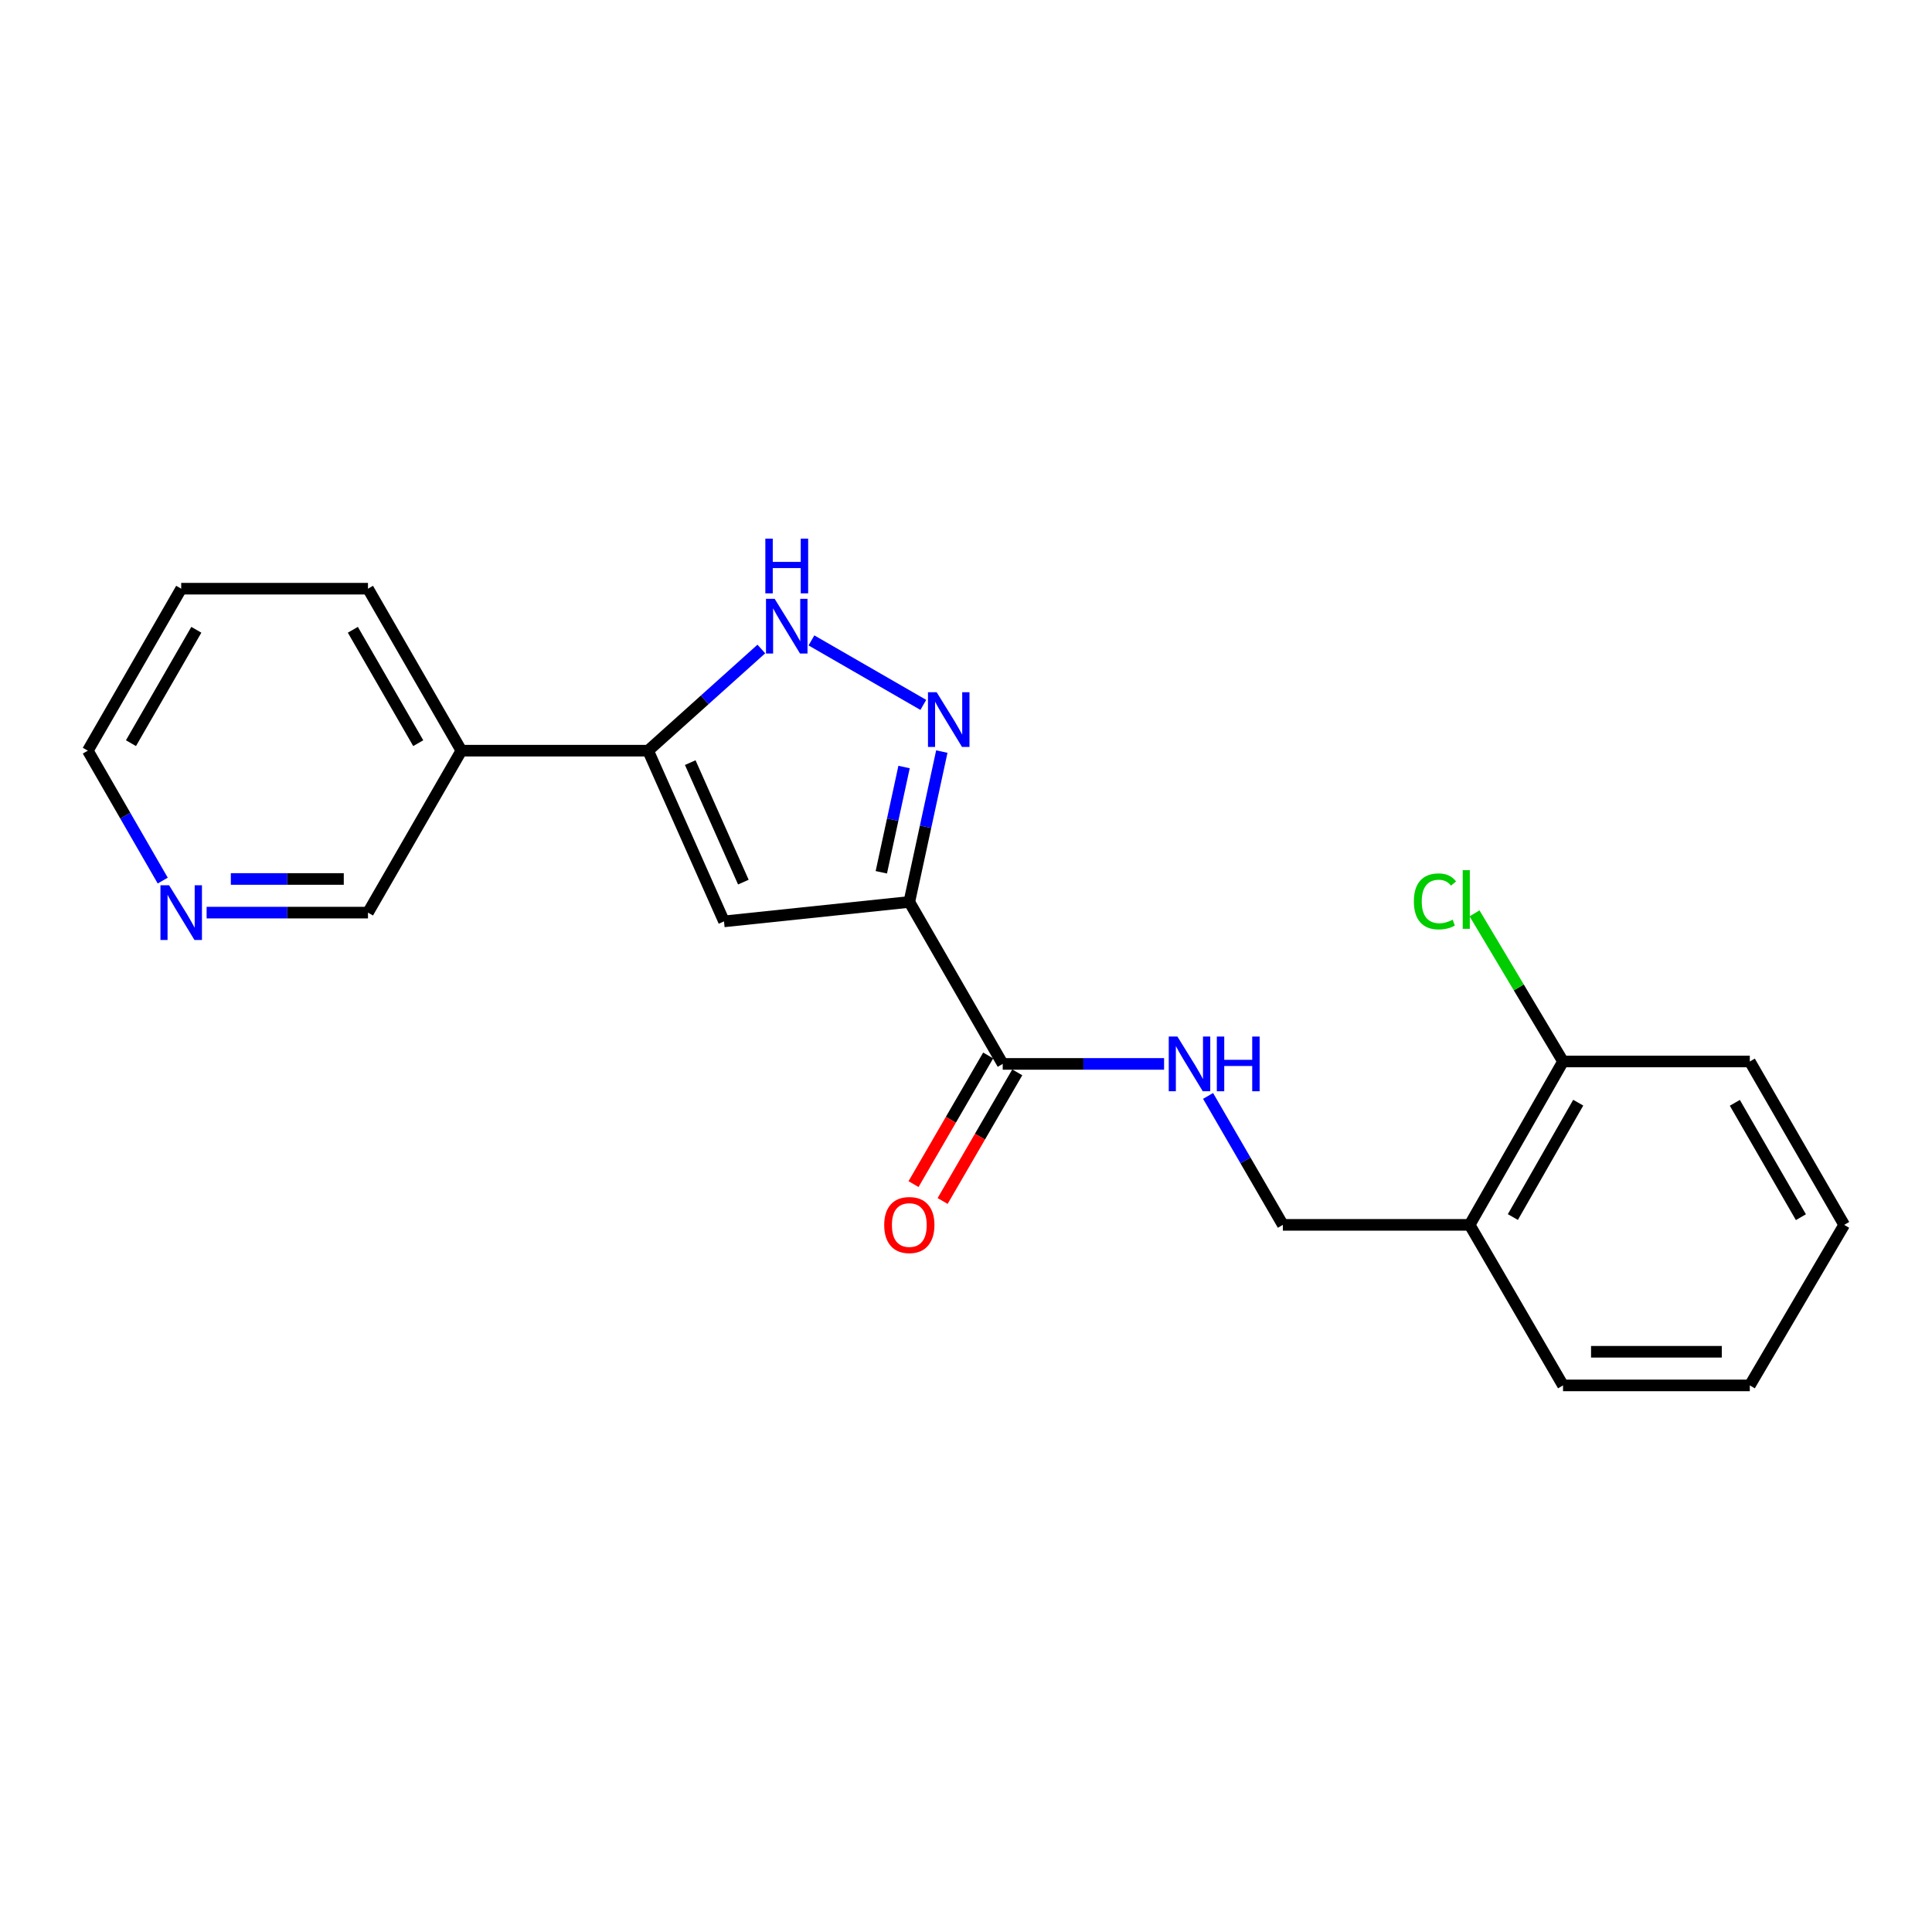 <?xml version='1.0' encoding='iso-8859-1'?>
<svg version='1.1' baseProfile='full'
              xmlns='http://www.w3.org/2000/svg'
                      xmlns:rdkit='http://www.rdkit.org/xml'
                      xmlns:xlink='http://www.w3.org/1999/xlink'
                  xml:space='preserve'
width='1000px' height='1000px' viewBox='0 0 1000 1000'>
<!-- END OF HEADER -->
<rect style='opacity:1.0;fill:#FFFFFF;stroke:none' width='1000' height='1000' x='0' y='0'> </rect>
<path class='bond-0' d='M 470.663,466.846 L 479.072,427.931' style='fill:none;fill-rule:evenodd;stroke:#000000;stroke-width:6px;stroke-linecap:butt;stroke-linejoin:miter;stroke-opacity:1' />
<path class='bond-0' d='M 479.072,427.931 L 487.481,389.015' style='fill:none;fill-rule:evenodd;stroke:#0000FF;stroke-width:6px;stroke-linecap:butt;stroke-linejoin:miter;stroke-opacity:1' />
<path class='bond-0' d='M 456.168,451.494 L 462.054,424.253' style='fill:none;fill-rule:evenodd;stroke:#000000;stroke-width:6px;stroke-linecap:butt;stroke-linejoin:miter;stroke-opacity:1' />
<path class='bond-0' d='M 462.054,424.253 L 467.94,397.013' style='fill:none;fill-rule:evenodd;stroke:#0000FF;stroke-width:6px;stroke-linecap:butt;stroke-linejoin:miter;stroke-opacity:1' />
<path class='bond-1' d='M 470.663,466.846 L 374.74,476.905' style='fill:none;fill-rule:evenodd;stroke:#000000;stroke-width:6px;stroke-linecap:butt;stroke-linejoin:miter;stroke-opacity:1' />
<path class='bond-4' d='M 470.663,466.846 L 519.007,550.678' style='fill:none;fill-rule:evenodd;stroke:#000000;stroke-width:6px;stroke-linecap:butt;stroke-linejoin:miter;stroke-opacity:1' />
<path class='bond-3' d='M 477.903,364.855 L 420,331.474' style='fill:none;fill-rule:evenodd;stroke:#0000FF;stroke-width:6px;stroke-linecap:butt;stroke-linejoin:miter;stroke-opacity:1' />
<path class='bond-2' d='M 374.74,476.905 L 335.469,388.546' style='fill:none;fill-rule:evenodd;stroke:#000000;stroke-width:6px;stroke-linecap:butt;stroke-linejoin:miter;stroke-opacity:1' />
<path class='bond-2' d='M 384.759,456.58 L 357.269,394.728' style='fill:none;fill-rule:evenodd;stroke:#000000;stroke-width:6px;stroke-linecap:butt;stroke-linejoin:miter;stroke-opacity:1' />
<path class='bond-6' d='M 335.469,388.546 L 238.81,388.546' style='fill:none;fill-rule:evenodd;stroke:#000000;stroke-width:6px;stroke-linecap:butt;stroke-linejoin:miter;stroke-opacity:1' />
<path class='bond-21' d='M 335.469,388.546 L 364.769,362.232' style='fill:none;fill-rule:evenodd;stroke:#000000;stroke-width:6px;stroke-linecap:butt;stroke-linejoin:miter;stroke-opacity:1' />
<path class='bond-21' d='M 364.769,362.232 L 394.069,335.917' style='fill:none;fill-rule:evenodd;stroke:#0000FF;stroke-width:6px;stroke-linecap:butt;stroke-linejoin:miter;stroke-opacity:1' />
<path class='bond-5' d='M 519.007,550.678 L 560.767,550.678' style='fill:none;fill-rule:evenodd;stroke:#000000;stroke-width:6px;stroke-linecap:butt;stroke-linejoin:miter;stroke-opacity:1' />
<path class='bond-5' d='M 560.767,550.678 L 602.528,550.678' style='fill:none;fill-rule:evenodd;stroke:#0000FF;stroke-width:6px;stroke-linecap:butt;stroke-linejoin:miter;stroke-opacity:1' />
<path class='bond-9' d='M 511.477,546.309 L 492.159,579.6' style='fill:none;fill-rule:evenodd;stroke:#000000;stroke-width:6px;stroke-linecap:butt;stroke-linejoin:miter;stroke-opacity:1' />
<path class='bond-9' d='M 492.159,579.6 L 472.841,612.891' style='fill:none;fill-rule:evenodd;stroke:#FF0000;stroke-width:6px;stroke-linecap:butt;stroke-linejoin:miter;stroke-opacity:1' />
<path class='bond-9' d='M 526.536,555.047 L 507.218,588.339' style='fill:none;fill-rule:evenodd;stroke:#000000;stroke-width:6px;stroke-linecap:butt;stroke-linejoin:miter;stroke-opacity:1' />
<path class='bond-9' d='M 507.218,588.339 L 487.899,621.63' style='fill:none;fill-rule:evenodd;stroke:#FF0000;stroke-width:6px;stroke-linecap:butt;stroke-linejoin:miter;stroke-opacity:1' />
<path class='bond-8' d='M 625.295,567.246 L 644.652,600.617' style='fill:none;fill-rule:evenodd;stroke:#0000FF;stroke-width:6px;stroke-linecap:butt;stroke-linejoin:miter;stroke-opacity:1' />
<path class='bond-8' d='M 644.652,600.617 L 664.009,633.988' style='fill:none;fill-rule:evenodd;stroke:#000000;stroke-width:6px;stroke-linecap:butt;stroke-linejoin:miter;stroke-opacity:1' />
<path class='bond-13' d='M 238.81,388.546 L 190.466,472.369' style='fill:none;fill-rule:evenodd;stroke:#000000;stroke-width:6px;stroke-linecap:butt;stroke-linejoin:miter;stroke-opacity:1' />
<path class='bond-14' d='M 238.81,388.546 L 190.466,304.703' style='fill:none;fill-rule:evenodd;stroke:#000000;stroke-width:6px;stroke-linecap:butt;stroke-linejoin:miter;stroke-opacity:1' />
<path class='bond-14' d='M 216.476,384.666 L 182.635,325.977' style='fill:none;fill-rule:evenodd;stroke:#000000;stroke-width:6px;stroke-linecap:butt;stroke-linejoin:miter;stroke-opacity:1' />
<path class='bond-7' d='M 760.687,633.988 L 664.009,633.988' style='fill:none;fill-rule:evenodd;stroke:#000000;stroke-width:6px;stroke-linecap:butt;stroke-linejoin:miter;stroke-opacity:1' />
<path class='bond-10' d='M 760.687,633.988 L 809.021,549.421' style='fill:none;fill-rule:evenodd;stroke:#000000;stroke-width:6px;stroke-linecap:butt;stroke-linejoin:miter;stroke-opacity:1' />
<path class='bond-10' d='M 783.053,629.943 L 816.887,570.745' style='fill:none;fill-rule:evenodd;stroke:#000000;stroke-width:6px;stroke-linecap:butt;stroke-linejoin:miter;stroke-opacity:1' />
<path class='bond-15' d='M 760.687,633.988 L 809.021,717.086' style='fill:none;fill-rule:evenodd;stroke:#000000;stroke-width:6px;stroke-linecap:butt;stroke-linejoin:miter;stroke-opacity:1' />
<path class='bond-12' d='M 809.021,549.421 L 786.119,511.083' style='fill:none;fill-rule:evenodd;stroke:#000000;stroke-width:6px;stroke-linecap:butt;stroke-linejoin:miter;stroke-opacity:1' />
<path class='bond-12' d='M 786.119,511.083 L 763.218,472.746' style='fill:none;fill-rule:evenodd;stroke:#00CC00;stroke-width:6px;stroke-linecap:butt;stroke-linejoin:miter;stroke-opacity:1' />
<path class='bond-17' d='M 809.021,549.421 L 905.699,549.421' style='fill:none;fill-rule:evenodd;stroke:#000000;stroke-width:6px;stroke-linecap:butt;stroke-linejoin:miter;stroke-opacity:1' />
<path class='bond-11' d='M 106.946,472.369 L 148.706,472.369' style='fill:none;fill-rule:evenodd;stroke:#0000FF;stroke-width:6px;stroke-linecap:butt;stroke-linejoin:miter;stroke-opacity:1' />
<path class='bond-11' d='M 148.706,472.369 L 190.466,472.369' style='fill:none;fill-rule:evenodd;stroke:#000000;stroke-width:6px;stroke-linecap:butt;stroke-linejoin:miter;stroke-opacity:1' />
<path class='bond-11' d='M 119.474,454.958 L 148.706,454.958' style='fill:none;fill-rule:evenodd;stroke:#0000FF;stroke-width:6px;stroke-linecap:butt;stroke-linejoin:miter;stroke-opacity:1' />
<path class='bond-11' d='M 148.706,454.958 L 177.938,454.958' style='fill:none;fill-rule:evenodd;stroke:#000000;stroke-width:6px;stroke-linecap:butt;stroke-linejoin:miter;stroke-opacity:1' />
<path class='bond-22' d='M 84.229,455.79 L 64.842,422.168' style='fill:none;fill-rule:evenodd;stroke:#0000FF;stroke-width:6px;stroke-linecap:butt;stroke-linejoin:miter;stroke-opacity:1' />
<path class='bond-22' d='M 64.842,422.168 L 45.455,388.546' style='fill:none;fill-rule:evenodd;stroke:#000000;stroke-width:6px;stroke-linecap:butt;stroke-linejoin:miter;stroke-opacity:1' />
<path class='bond-18' d='M 190.466,304.703 L 93.789,304.703' style='fill:none;fill-rule:evenodd;stroke:#000000;stroke-width:6px;stroke-linecap:butt;stroke-linejoin:miter;stroke-opacity:1' />
<path class='bond-19' d='M 809.021,717.086 L 905.699,717.086' style='fill:none;fill-rule:evenodd;stroke:#000000;stroke-width:6px;stroke-linecap:butt;stroke-linejoin:miter;stroke-opacity:1' />
<path class='bond-19' d='M 823.523,699.675 L 891.197,699.675' style='fill:none;fill-rule:evenodd;stroke:#000000;stroke-width:6px;stroke-linecap:butt;stroke-linejoin:miter;stroke-opacity:1' />
<path class='bond-16' d='M 45.455,388.546 L 93.789,304.703' style='fill:none;fill-rule:evenodd;stroke:#000000;stroke-width:6px;stroke-linecap:butt;stroke-linejoin:miter;stroke-opacity:1' />
<path class='bond-16' d='M 67.788,384.665 L 101.622,325.975' style='fill:none;fill-rule:evenodd;stroke:#000000;stroke-width:6px;stroke-linecap:butt;stroke-linejoin:miter;stroke-opacity:1' />
<path class='bond-23' d='M 905.699,549.421 L 954.545,633.988' style='fill:none;fill-rule:evenodd;stroke:#000000;stroke-width:6px;stroke-linecap:butt;stroke-linejoin:miter;stroke-opacity:1' />
<path class='bond-23' d='M 897.949,570.814 L 932.142,630.012' style='fill:none;fill-rule:evenodd;stroke:#000000;stroke-width:6px;stroke-linecap:butt;stroke-linejoin:miter;stroke-opacity:1' />
<path class='bond-20' d='M 905.699,717.086 L 954.545,633.988' style='fill:none;fill-rule:evenodd;stroke:#000000;stroke-width:6px;stroke-linecap:butt;stroke-linejoin:miter;stroke-opacity:1' />
<path  class='atom-1' d='M 484.802 358.281
L 494.082 373.281
Q 495.002 374.761, 496.482 377.441
Q 497.962 380.121, 498.042 380.281
L 498.042 358.281
L 501.802 358.281
L 501.802 386.601
L 497.922 386.601
L 487.962 370.201
Q 486.802 368.281, 485.562 366.081
Q 484.362 363.881, 484.002 363.201
L 484.002 386.601
L 480.322 386.601
L 480.322 358.281
L 484.802 358.281
' fill='#0000FF'/>
<path  class='atom-4' d='M 400.96 309.947
L 410.24 324.947
Q 411.16 326.427, 412.64 329.107
Q 414.12 331.787, 414.2 331.947
L 414.2 309.947
L 417.96 309.947
L 417.96 338.267
L 414.08 338.267
L 404.12 321.867
Q 402.96 319.947, 401.72 317.747
Q 400.52 315.547, 400.16 314.867
L 400.16 338.267
L 396.48 338.267
L 396.48 309.947
L 400.96 309.947
' fill='#0000FF'/>
<path  class='atom-4' d='M 396.14 278.795
L 399.98 278.795
L 399.98 290.835
L 414.46 290.835
L 414.46 278.795
L 418.3 278.795
L 418.3 307.115
L 414.46 307.115
L 414.46 294.035
L 399.98 294.035
L 399.98 307.115
L 396.14 307.115
L 396.14 278.795
' fill='#0000FF'/>
<path  class='atom-6' d='M 609.425 536.518
L 618.705 551.518
Q 619.625 552.998, 621.105 555.678
Q 622.585 558.358, 622.665 558.518
L 622.665 536.518
L 626.425 536.518
L 626.425 564.838
L 622.545 564.838
L 612.585 548.438
Q 611.425 546.518, 610.185 544.318
Q 608.985 542.118, 608.625 541.438
L 608.625 564.838
L 604.945 564.838
L 604.945 536.518
L 609.425 536.518
' fill='#0000FF'/>
<path  class='atom-6' d='M 629.825 536.518
L 633.665 536.518
L 633.665 548.558
L 648.145 548.558
L 648.145 536.518
L 651.985 536.518
L 651.985 564.838
L 648.145 564.838
L 648.145 551.758
L 633.665 551.758
L 633.665 564.838
L 629.825 564.838
L 629.825 536.518
' fill='#0000FF'/>
<path  class='atom-10' d='M 457.663 634.068
Q 457.663 627.268, 461.023 623.468
Q 464.383 619.668, 470.663 619.668
Q 476.943 619.668, 480.303 623.468
Q 483.663 627.268, 483.663 634.068
Q 483.663 640.948, 480.263 644.868
Q 476.863 648.748, 470.663 648.748
Q 464.423 648.748, 461.023 644.868
Q 457.663 640.988, 457.663 634.068
M 470.663 645.548
Q 474.983 645.548, 477.303 642.668
Q 479.663 639.748, 479.663 634.068
Q 479.663 628.508, 477.303 625.708
Q 474.983 622.868, 470.663 622.868
Q 466.343 622.868, 463.983 625.668
Q 461.663 628.468, 461.663 634.068
Q 461.663 639.788, 463.983 642.668
Q 466.343 645.548, 470.663 645.548
' fill='#FF0000'/>
<path  class='atom-12' d='M 87.529 458.209
L 96.809 473.209
Q 97.729 474.689, 99.209 477.369
Q 100.689 480.049, 100.769 480.209
L 100.769 458.209
L 104.529 458.209
L 104.529 486.529
L 100.649 486.529
L 90.689 470.129
Q 89.529 468.209, 88.289 466.009
Q 87.089 463.809, 86.729 463.129
L 86.729 486.529
L 83.049 486.529
L 83.049 458.209
L 87.529 458.209
' fill='#0000FF'/>
<path  class='atom-13' d='M 731.816 466.558
Q 731.816 459.518, 735.096 455.838
Q 738.416 452.118, 744.696 452.118
Q 750.536 452.118, 753.656 456.238
L 751.016 458.398
Q 748.736 455.398, 744.696 455.398
Q 740.416 455.398, 738.136 458.278
Q 735.896 461.118, 735.896 466.558
Q 735.896 472.158, 738.216 475.038
Q 740.576 477.918, 745.136 477.918
Q 748.256 477.918, 751.896 476.038
L 753.016 479.038
Q 751.536 479.998, 749.296 480.558
Q 747.056 481.118, 744.576 481.118
Q 738.416 481.118, 735.096 477.358
Q 731.816 473.598, 731.816 466.558
' fill='#00CC00'/>
<path  class='atom-13' d='M 757.096 450.398
L 760.776 450.398
L 760.776 480.758
L 757.096 480.758
L 757.096 450.398
' fill='#00CC00'/>
</svg>
